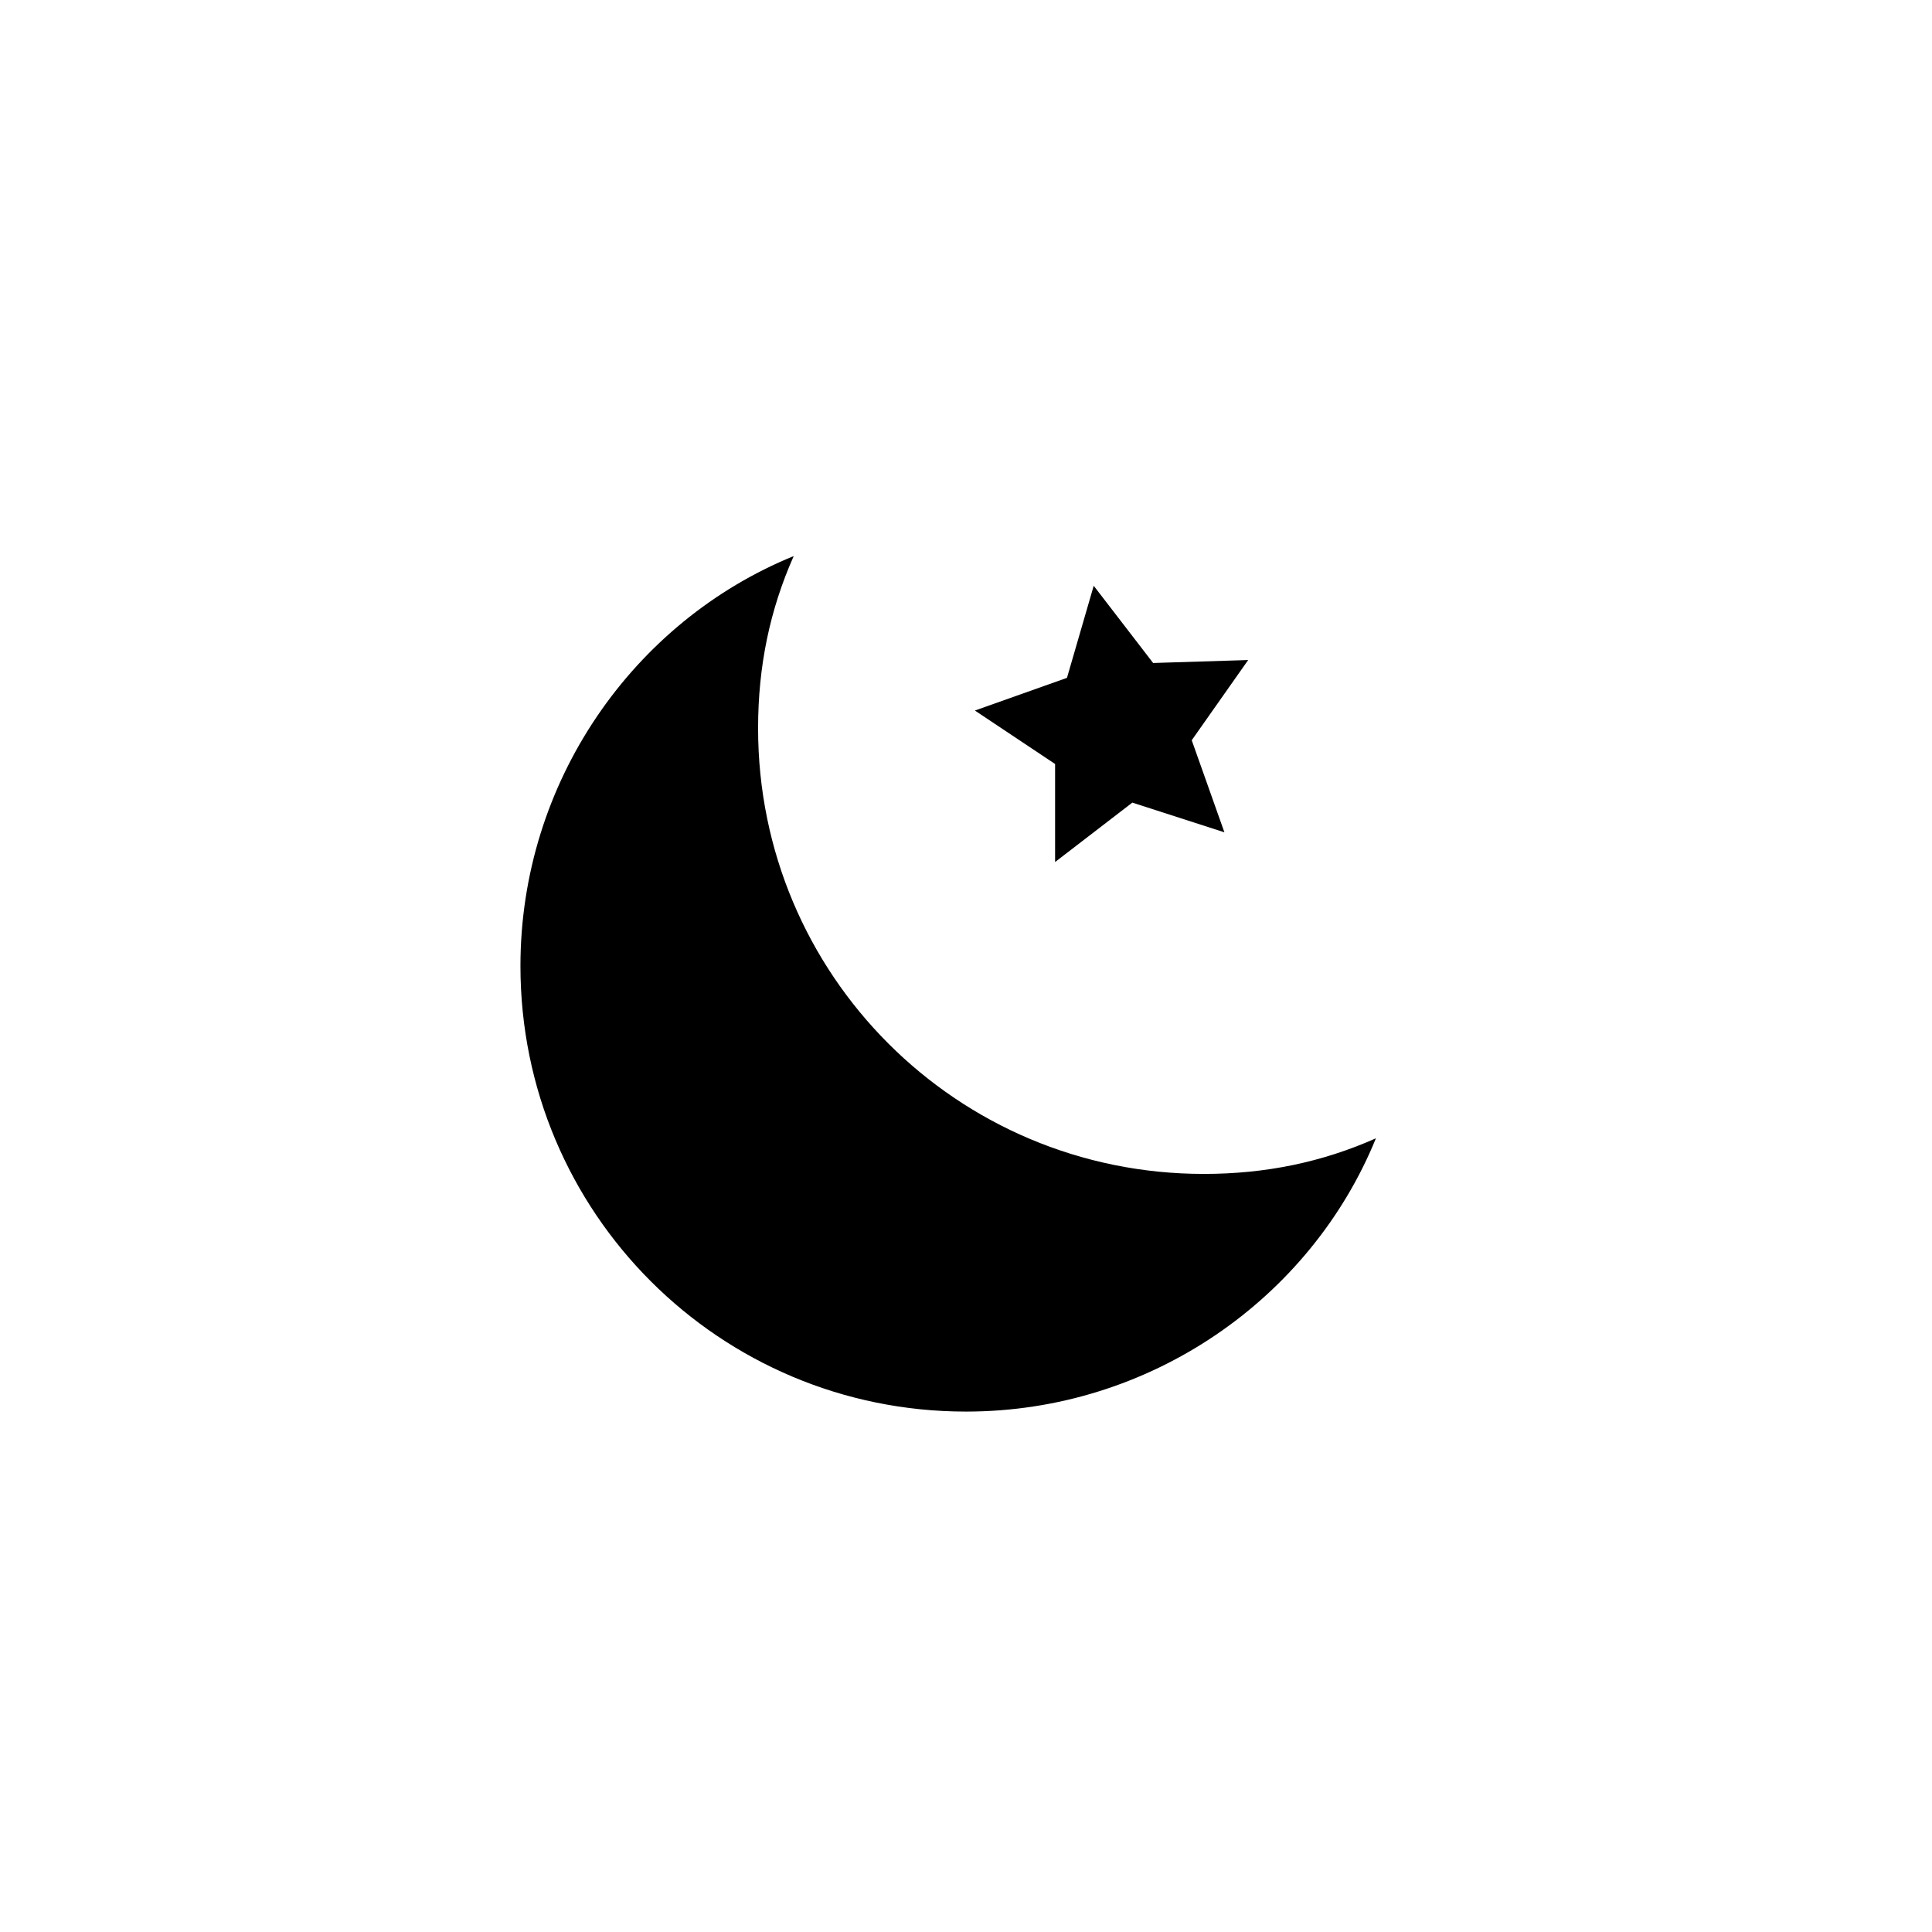 <?xml version="1.0" encoding="UTF-8"?>
<!-- Uploaded to: SVG Repo, www.svgrepo.com, Generator: SVG Repo Mixer Tools -->
<svg fill="#000000" width="800px" height="800px" version="1.1" viewBox="144 144 512 512" xmlns="http://www.w3.org/2000/svg">
 <g>
  <path d="m462.98 455.1c-65.336 0-118.08-52.742-118.08-118.08 0-16.531 3.148-31.488 9.445-45.656-42.508 17.32-72.422 59.828-72.422 108.64 0 65.336 52.742 118.08 118.08 118.08 48.805 0 91.316-29.914 108.63-72.422-14.172 6.293-29.125 9.441-45.656 9.441z"/>
  <path d="m449.59 319.7 25.188-0.785-14.957 21.254 8.66 24.402-24.402-7.871-20.469 15.742v-25.977l-21.254-14.168 24.402-8.66 7.086-24.402z"/>
 </g>
</svg>